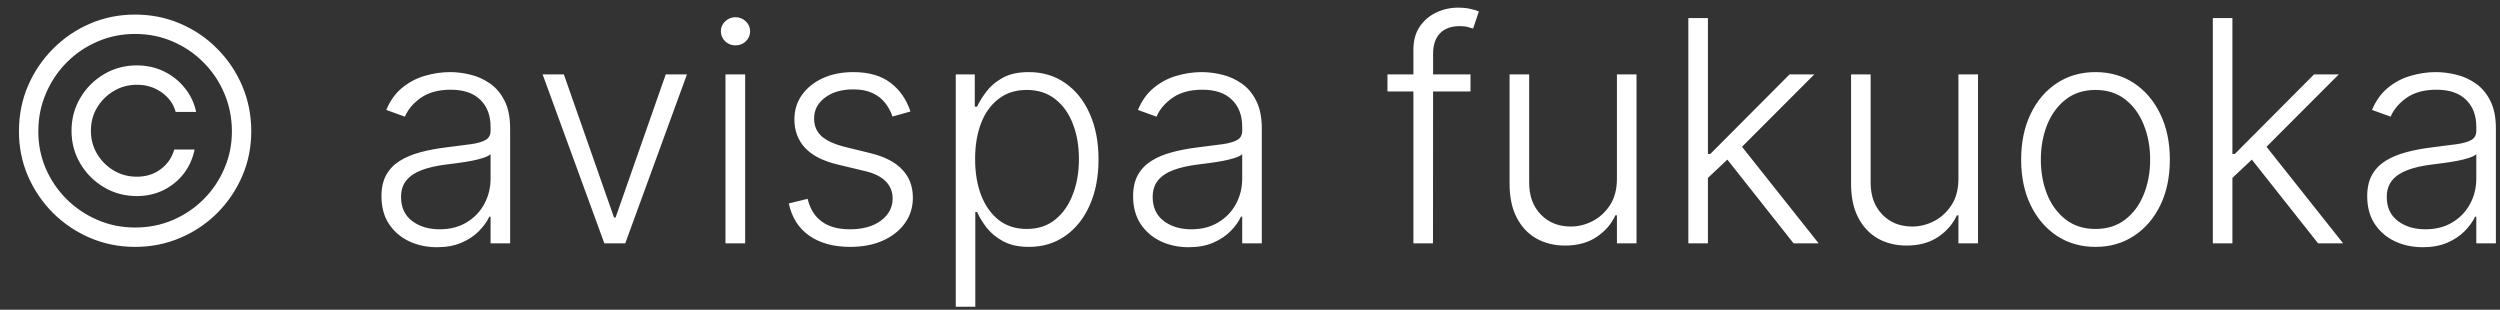 <svg width="113" height="14" viewBox="0 0 113 14" fill="none" xmlns="http://www.w3.org/2000/svg">
<rect x="0" y="0" width="113" height="14" fill="#333333" stroke="none"/>
<path d="M3.233 5.909C3.233 5.366 3.366 4.87 3.631 4.423C3.896 3.975 4.252 3.619 4.7 3.354C5.147 3.089 5.643 2.956 6.186 2.956C6.63 2.956 7.04 3.047 7.414 3.229C7.789 3.412 8.102 3.662 8.354 3.98C8.609 4.295 8.78 4.655 8.866 5.059H7.941C7.842 4.698 7.63 4.403 7.305 4.174C6.98 3.945 6.607 3.831 6.186 3.831C5.805 3.831 5.457 3.925 5.142 4.114C4.827 4.3 4.575 4.55 4.386 4.865C4.201 5.177 4.108 5.525 4.108 5.909C4.108 6.29 4.201 6.638 4.386 6.953C4.575 7.268 4.827 7.52 5.142 7.709C5.457 7.894 5.805 7.987 6.186 7.987C6.607 7.987 6.968 7.873 7.27 7.644C7.572 7.415 7.774 7.12 7.876 6.759H8.796C8.713 7.164 8.551 7.525 8.309 7.843C8.067 8.158 7.764 8.406 7.399 8.589C7.035 8.771 6.63 8.862 6.186 8.862C5.643 8.862 5.147 8.73 4.7 8.464C4.252 8.199 3.896 7.843 3.631 7.396C3.366 6.948 3.233 6.453 3.233 5.909ZM6.107 11.159C5.384 11.159 4.705 11.023 4.068 10.751C3.435 10.48 2.877 10.104 2.393 9.623C1.912 9.139 1.534 8.58 1.259 7.947C0.987 7.314 0.853 6.635 0.857 5.909C0.86 5.183 0.997 4.504 1.269 3.871C1.544 3.238 1.922 2.681 2.403 2.2C2.883 1.716 3.44 1.339 4.073 1.067C4.706 0.795 5.384 0.659 6.107 0.659C6.832 0.659 7.512 0.795 8.145 1.067C8.781 1.339 9.338 1.716 9.815 2.2C10.296 2.681 10.672 3.238 10.944 3.871C11.216 4.504 11.353 5.183 11.357 5.909C11.36 6.635 11.226 7.314 10.954 7.947C10.682 8.58 10.306 9.139 9.825 9.623C9.345 10.104 8.786 10.48 8.15 10.751C7.513 11.023 6.832 11.159 6.107 11.159ZM6.107 10.284C6.713 10.284 7.281 10.171 7.812 9.946C8.342 9.717 8.806 9.404 9.204 9.006C9.605 8.605 9.918 8.14 10.143 7.609C10.372 7.079 10.485 6.514 10.482 5.914C10.478 5.308 10.362 4.739 10.133 4.209C9.908 3.679 9.595 3.214 9.194 2.817C8.796 2.416 8.334 2.103 7.807 1.877C7.28 1.648 6.713 1.534 6.107 1.534C5.503 1.534 4.938 1.648 4.411 1.877C3.884 2.103 3.42 2.416 3.019 2.817C2.621 3.218 2.308 3.683 2.08 4.214C1.851 4.741 1.735 5.308 1.732 5.914C1.728 6.514 1.839 7.079 2.065 7.609C2.293 8.136 2.608 8.6 3.009 9.001C3.41 9.399 3.876 9.712 4.406 9.941C4.937 10.17 5.503 10.284 6.107 10.284ZM19.752 11.174C19.292 11.174 18.871 11.085 18.489 10.905C18.108 10.723 17.805 10.461 17.58 10.12C17.354 9.775 17.242 9.358 17.242 8.867C17.242 8.489 17.313 8.171 17.455 7.913C17.598 7.654 17.8 7.442 18.062 7.276C18.324 7.111 18.634 6.98 18.992 6.884C19.35 6.787 19.744 6.713 20.175 6.66C20.602 6.607 20.964 6.56 21.259 6.521C21.557 6.481 21.784 6.418 21.94 6.332C22.096 6.245 22.174 6.106 22.174 5.914V5.735C22.174 5.215 22.018 4.805 21.706 4.507C21.398 4.205 20.954 4.055 20.374 4.055C19.824 4.055 19.375 4.176 19.026 4.418C18.682 4.66 18.44 4.945 18.301 5.273L17.46 4.969C17.633 4.552 17.871 4.219 18.176 3.97C18.481 3.718 18.823 3.538 19.201 3.428C19.578 3.316 19.961 3.259 20.349 3.259C20.641 3.259 20.944 3.297 21.259 3.374C21.577 3.45 21.872 3.582 22.144 3.771C22.415 3.957 22.636 4.217 22.805 4.552C22.974 4.883 23.058 5.304 23.058 5.815V11H22.174V9.792H22.119C22.013 10.017 21.855 10.236 21.646 10.448C21.438 10.66 21.176 10.834 20.861 10.97C20.546 11.106 20.177 11.174 19.752 11.174ZM19.872 10.364C20.342 10.364 20.75 10.259 21.095 10.05C21.439 9.842 21.704 9.565 21.89 9.22C22.079 8.872 22.174 8.489 22.174 8.072V6.968C22.107 7.031 21.996 7.087 21.84 7.137C21.688 7.187 21.511 7.232 21.308 7.271C21.11 7.308 20.911 7.339 20.712 7.366C20.513 7.392 20.334 7.415 20.175 7.435C19.744 7.488 19.376 7.571 19.071 7.684C18.766 7.797 18.533 7.952 18.37 8.151C18.208 8.347 18.127 8.599 18.127 8.907C18.127 9.371 18.292 9.731 18.624 9.986C18.955 10.238 19.371 10.364 19.872 10.364ZM31.05 3.364L28.261 11H27.317L24.527 3.364H25.487L27.754 9.832H27.824L30.091 3.364H31.05ZM32.791 11V3.364H33.681V11H32.791ZM33.244 2.051C33.062 2.051 32.906 1.99 32.777 1.867C32.647 1.741 32.583 1.59 32.583 1.415C32.583 1.239 32.647 1.09 32.777 0.967C32.906 0.841 33.062 0.778 33.244 0.778C33.426 0.778 33.582 0.841 33.711 0.967C33.841 1.09 33.905 1.239 33.905 1.415C33.905 1.59 33.841 1.741 33.711 1.867C33.582 1.99 33.426 2.051 33.244 2.051ZM41.153 5.039L40.342 5.268C40.263 5.039 40.15 4.832 40.004 4.646C39.858 4.461 39.668 4.313 39.432 4.204C39.2 4.094 38.912 4.04 38.567 4.04C38.05 4.04 37.626 4.162 37.295 4.408C36.963 4.653 36.797 4.969 36.797 5.357C36.797 5.685 36.91 5.952 37.136 6.158C37.364 6.36 37.715 6.521 38.19 6.64L39.343 6.923C39.983 7.079 40.462 7.326 40.78 7.664C41.101 8.002 41.262 8.426 41.262 8.937C41.262 9.368 41.143 9.75 40.904 10.085C40.665 10.42 40.332 10.684 39.905 10.876C39.48 11.065 38.988 11.159 38.428 11.159C37.682 11.159 37.068 10.992 36.584 10.657C36.1 10.319 35.79 9.832 35.654 9.195L36.504 8.987C36.614 9.441 36.827 9.784 37.145 10.016C37.467 10.248 37.889 10.364 38.413 10.364C39 10.364 39.469 10.233 39.82 9.971C40.172 9.706 40.347 9.374 40.347 8.977C40.347 8.668 40.244 8.41 40.039 8.201C39.833 7.989 39.522 7.833 39.104 7.734L37.856 7.435C37.194 7.276 36.703 7.024 36.385 6.68C36.067 6.335 35.907 5.907 35.907 5.397C35.907 4.976 36.022 4.607 36.251 4.288C36.479 3.967 36.794 3.715 37.195 3.533C37.596 3.35 38.054 3.259 38.567 3.259C39.267 3.259 39.825 3.418 40.243 3.737C40.664 4.051 40.967 4.486 41.153 5.039ZM43.2 13.864V3.364H44.06V4.82H44.164C44.27 4.592 44.416 4.358 44.602 4.119C44.787 3.877 45.032 3.674 45.337 3.508C45.646 3.342 46.033 3.259 46.501 3.259C47.13 3.259 47.681 3.425 48.151 3.756C48.625 4.085 48.993 4.545 49.255 5.138C49.52 5.728 49.653 6.416 49.653 7.202C49.653 7.991 49.52 8.682 49.255 9.275C48.993 9.868 48.625 10.331 48.151 10.662C47.681 10.993 47.134 11.159 46.511 11.159C46.05 11.159 45.664 11.076 45.352 10.911C45.044 10.745 44.794 10.541 44.602 10.299C44.413 10.054 44.267 9.815 44.164 9.583H44.084V13.864H43.2ZM44.075 7.187C44.075 7.803 44.166 8.35 44.348 8.827C44.534 9.301 44.799 9.674 45.144 9.946C45.492 10.214 45.912 10.349 46.406 10.349C46.913 10.349 47.341 10.21 47.689 9.931C48.04 9.649 48.307 9.27 48.489 8.793C48.675 8.315 48.768 7.78 48.768 7.187C48.768 6.6 48.677 6.072 48.494 5.601C48.315 5.13 48.05 4.757 47.699 4.482C47.347 4.204 46.917 4.065 46.406 4.065C45.909 4.065 45.486 4.199 45.139 4.467C44.791 4.732 44.525 5.1 44.343 5.571C44.164 6.038 44.075 6.577 44.075 7.187ZM53.727 11.174C53.266 11.174 52.845 11.085 52.464 10.905C52.083 10.723 51.78 10.461 51.554 10.12C51.329 9.775 51.216 9.358 51.216 8.867C51.216 8.489 51.288 8.171 51.43 7.913C51.573 7.654 51.775 7.442 52.037 7.276C52.298 7.111 52.608 6.98 52.966 6.884C53.324 6.787 53.719 6.713 54.15 6.66C54.577 6.607 54.938 6.56 55.233 6.521C55.532 6.481 55.759 6.418 55.914 6.332C56.07 6.245 56.148 6.106 56.148 5.914V5.735C56.148 5.215 55.992 4.805 55.681 4.507C55.373 4.205 54.928 4.055 54.348 4.055C53.798 4.055 53.349 4.176 53.001 4.418C52.656 4.66 52.414 4.945 52.275 5.273L51.435 4.969C51.607 4.552 51.846 4.219 52.151 3.97C52.456 3.718 52.797 3.538 53.175 3.428C53.553 3.316 53.936 3.259 54.324 3.259C54.615 3.259 54.918 3.297 55.233 3.374C55.551 3.45 55.846 3.582 56.118 3.771C56.39 3.957 56.61 4.217 56.779 4.552C56.949 4.883 57.033 5.304 57.033 5.815V11H56.148V9.792H56.093C55.987 10.017 55.83 10.236 55.621 10.448C55.412 10.66 55.15 10.834 54.836 10.97C54.521 11.106 54.151 11.174 53.727 11.174ZM53.846 10.364C54.317 10.364 54.725 10.259 55.069 10.05C55.414 9.842 55.679 9.565 55.865 9.22C56.054 8.872 56.148 8.489 56.148 8.072V6.968C56.082 7.031 55.971 7.087 55.815 7.137C55.663 7.187 55.485 7.232 55.283 7.271C55.084 7.308 54.885 7.339 54.686 7.366C54.488 7.392 54.309 7.415 54.15 7.435C53.719 7.488 53.351 7.571 53.046 7.684C52.741 7.797 52.507 7.952 52.345 8.151C52.182 8.347 52.101 8.599 52.101 8.907C52.101 9.371 52.267 9.731 52.598 9.986C52.93 10.238 53.346 10.364 53.846 10.364ZM66.467 3.364V4.134H62.713V3.364H66.467ZM63.886 11V2.245C63.886 1.834 63.981 1.488 64.17 1.206C64.362 0.924 64.612 0.71 64.921 0.565C65.229 0.419 65.555 0.346 65.9 0.346C66.132 0.346 66.324 0.366 66.477 0.406C66.632 0.442 66.755 0.478 66.844 0.515L66.586 1.29C66.52 1.271 66.438 1.247 66.342 1.221C66.246 1.194 66.125 1.181 65.979 1.181C65.595 1.181 65.298 1.289 65.09 1.504C64.881 1.72 64.776 2.028 64.776 2.429L64.771 11H63.886ZM73.085 8.082V3.364H73.97V11H73.085V9.732H73.015C72.837 10.123 72.553 10.45 72.165 10.712C71.778 10.97 71.304 11.099 70.743 11.099C70.256 11.099 69.824 10.993 69.446 10.781C69.068 10.566 68.771 10.251 68.556 9.837C68.341 9.422 68.233 8.914 68.233 8.31V3.364H69.118V8.256C69.118 8.852 69.293 9.333 69.645 9.697C69.996 10.059 70.447 10.239 70.997 10.239C71.342 10.239 71.673 10.156 71.991 9.991C72.309 9.825 72.571 9.583 72.777 9.265C72.982 8.943 73.085 8.549 73.085 8.082ZM77.118 8.116L77.108 6.958H77.307L80.887 3.364H82.005L78.471 6.903L78.391 6.918L77.118 8.116ZM76.313 11V0.818H77.198V11H76.313ZM81.071 11L77.968 7.077L78.605 6.466L82.204 11H81.071ZM88.521 8.082V3.364H89.406V11H88.521V9.732H88.451C88.272 10.123 87.989 10.45 87.601 10.712C87.213 10.97 86.739 11.099 86.179 11.099C85.692 11.099 85.259 10.993 84.881 10.781C84.504 10.566 84.207 10.251 83.992 9.837C83.776 9.422 83.668 8.914 83.668 8.31V3.364H84.553V8.256C84.553 8.852 84.729 9.333 85.08 9.697C85.432 10.059 85.882 10.239 86.433 10.239C86.777 10.239 87.109 10.156 87.427 9.991C87.745 9.825 88.007 9.583 88.212 9.265C88.418 8.943 88.521 8.549 88.521 8.082ZM94.716 11.159C94.057 11.159 93.474 10.992 92.966 10.657C92.463 10.322 92.068 9.86 91.783 9.27C91.498 8.677 91.356 7.992 91.356 7.217C91.356 6.434 91.498 5.747 91.783 5.153C92.068 4.557 92.463 4.093 92.966 3.761C93.474 3.427 94.057 3.259 94.716 3.259C95.376 3.259 95.958 3.427 96.462 3.761C96.965 4.096 97.36 4.56 97.645 5.153C97.933 5.747 98.077 6.434 98.077 7.217C98.077 7.992 97.935 8.677 97.65 9.27C97.365 9.86 96.969 10.322 96.462 10.657C95.958 10.992 95.376 11.159 94.716 11.159ZM94.716 10.349C95.247 10.349 95.696 10.206 96.064 9.921C96.432 9.636 96.71 9.257 96.899 8.783C97.091 8.309 97.187 7.787 97.187 7.217C97.187 6.647 97.091 6.123 96.899 5.646C96.71 5.168 96.432 4.786 96.064 4.497C95.696 4.209 95.247 4.065 94.716 4.065C94.189 4.065 93.74 4.209 93.369 4.497C93.001 4.786 92.721 5.168 92.529 5.646C92.34 6.123 92.246 6.647 92.246 7.217C92.246 7.787 92.34 8.309 92.529 8.783C92.721 9.257 93.001 9.636 93.369 9.921C93.737 10.206 94.186 10.349 94.716 10.349ZM100.825 8.116L100.815 6.958H101.014L104.594 3.364H105.712L102.178 6.903L102.098 6.918L100.825 8.116ZM100.02 11V0.818H100.905V11H100.02ZM104.778 11L101.675 7.077L102.312 6.466L105.911 11H104.778ZM109.508 11.174C109.047 11.174 108.627 11.085 108.245 10.905C107.864 10.723 107.561 10.461 107.336 10.12C107.11 9.775 106.998 9.358 106.998 8.867C106.998 8.489 107.069 8.171 107.211 7.913C107.354 7.654 107.556 7.442 107.818 7.276C108.08 7.111 108.39 6.98 108.748 6.884C109.105 6.787 109.5 6.713 109.931 6.66C110.358 6.607 110.72 6.56 111.015 6.521C111.313 6.481 111.54 6.418 111.696 6.332C111.851 6.245 111.929 6.106 111.929 5.914V5.735C111.929 5.215 111.774 4.805 111.462 4.507C111.154 4.205 110.71 4.055 110.13 4.055C109.579 4.055 109.13 4.176 108.782 4.418C108.438 4.66 108.196 4.945 108.056 5.273L107.216 4.969C107.389 4.552 107.627 4.219 107.932 3.97C108.237 3.718 108.578 3.538 108.956 3.428C109.334 3.316 109.717 3.259 110.105 3.259C110.396 3.259 110.7 3.297 111.015 3.374C111.333 3.45 111.628 3.582 111.9 3.771C112.171 3.957 112.392 4.217 112.561 4.552C112.73 4.883 112.814 5.304 112.814 5.815V11H111.929V9.792H111.875C111.769 10.017 111.611 10.236 111.402 10.448C111.194 10.66 110.932 10.834 110.617 10.97C110.302 11.106 109.932 11.174 109.508 11.174ZM109.627 10.364C110.098 10.364 110.506 10.259 110.85 10.05C111.195 9.842 111.46 9.565 111.646 9.22C111.835 8.872 111.929 8.489 111.929 8.072V6.968C111.863 7.031 111.752 7.087 111.596 7.137C111.444 7.187 111.266 7.232 111.064 7.271C110.865 7.308 110.667 7.339 110.468 7.366C110.269 7.392 110.09 7.415 109.931 7.435C109.5 7.488 109.132 7.571 108.827 7.684C108.522 7.797 108.288 7.952 108.126 8.151C107.964 8.347 107.882 8.599 107.882 8.907C107.882 9.371 108.048 9.731 108.38 9.986C108.711 10.238 109.127 10.364 109.627 10.364Z" fill="white"/>
</svg>
